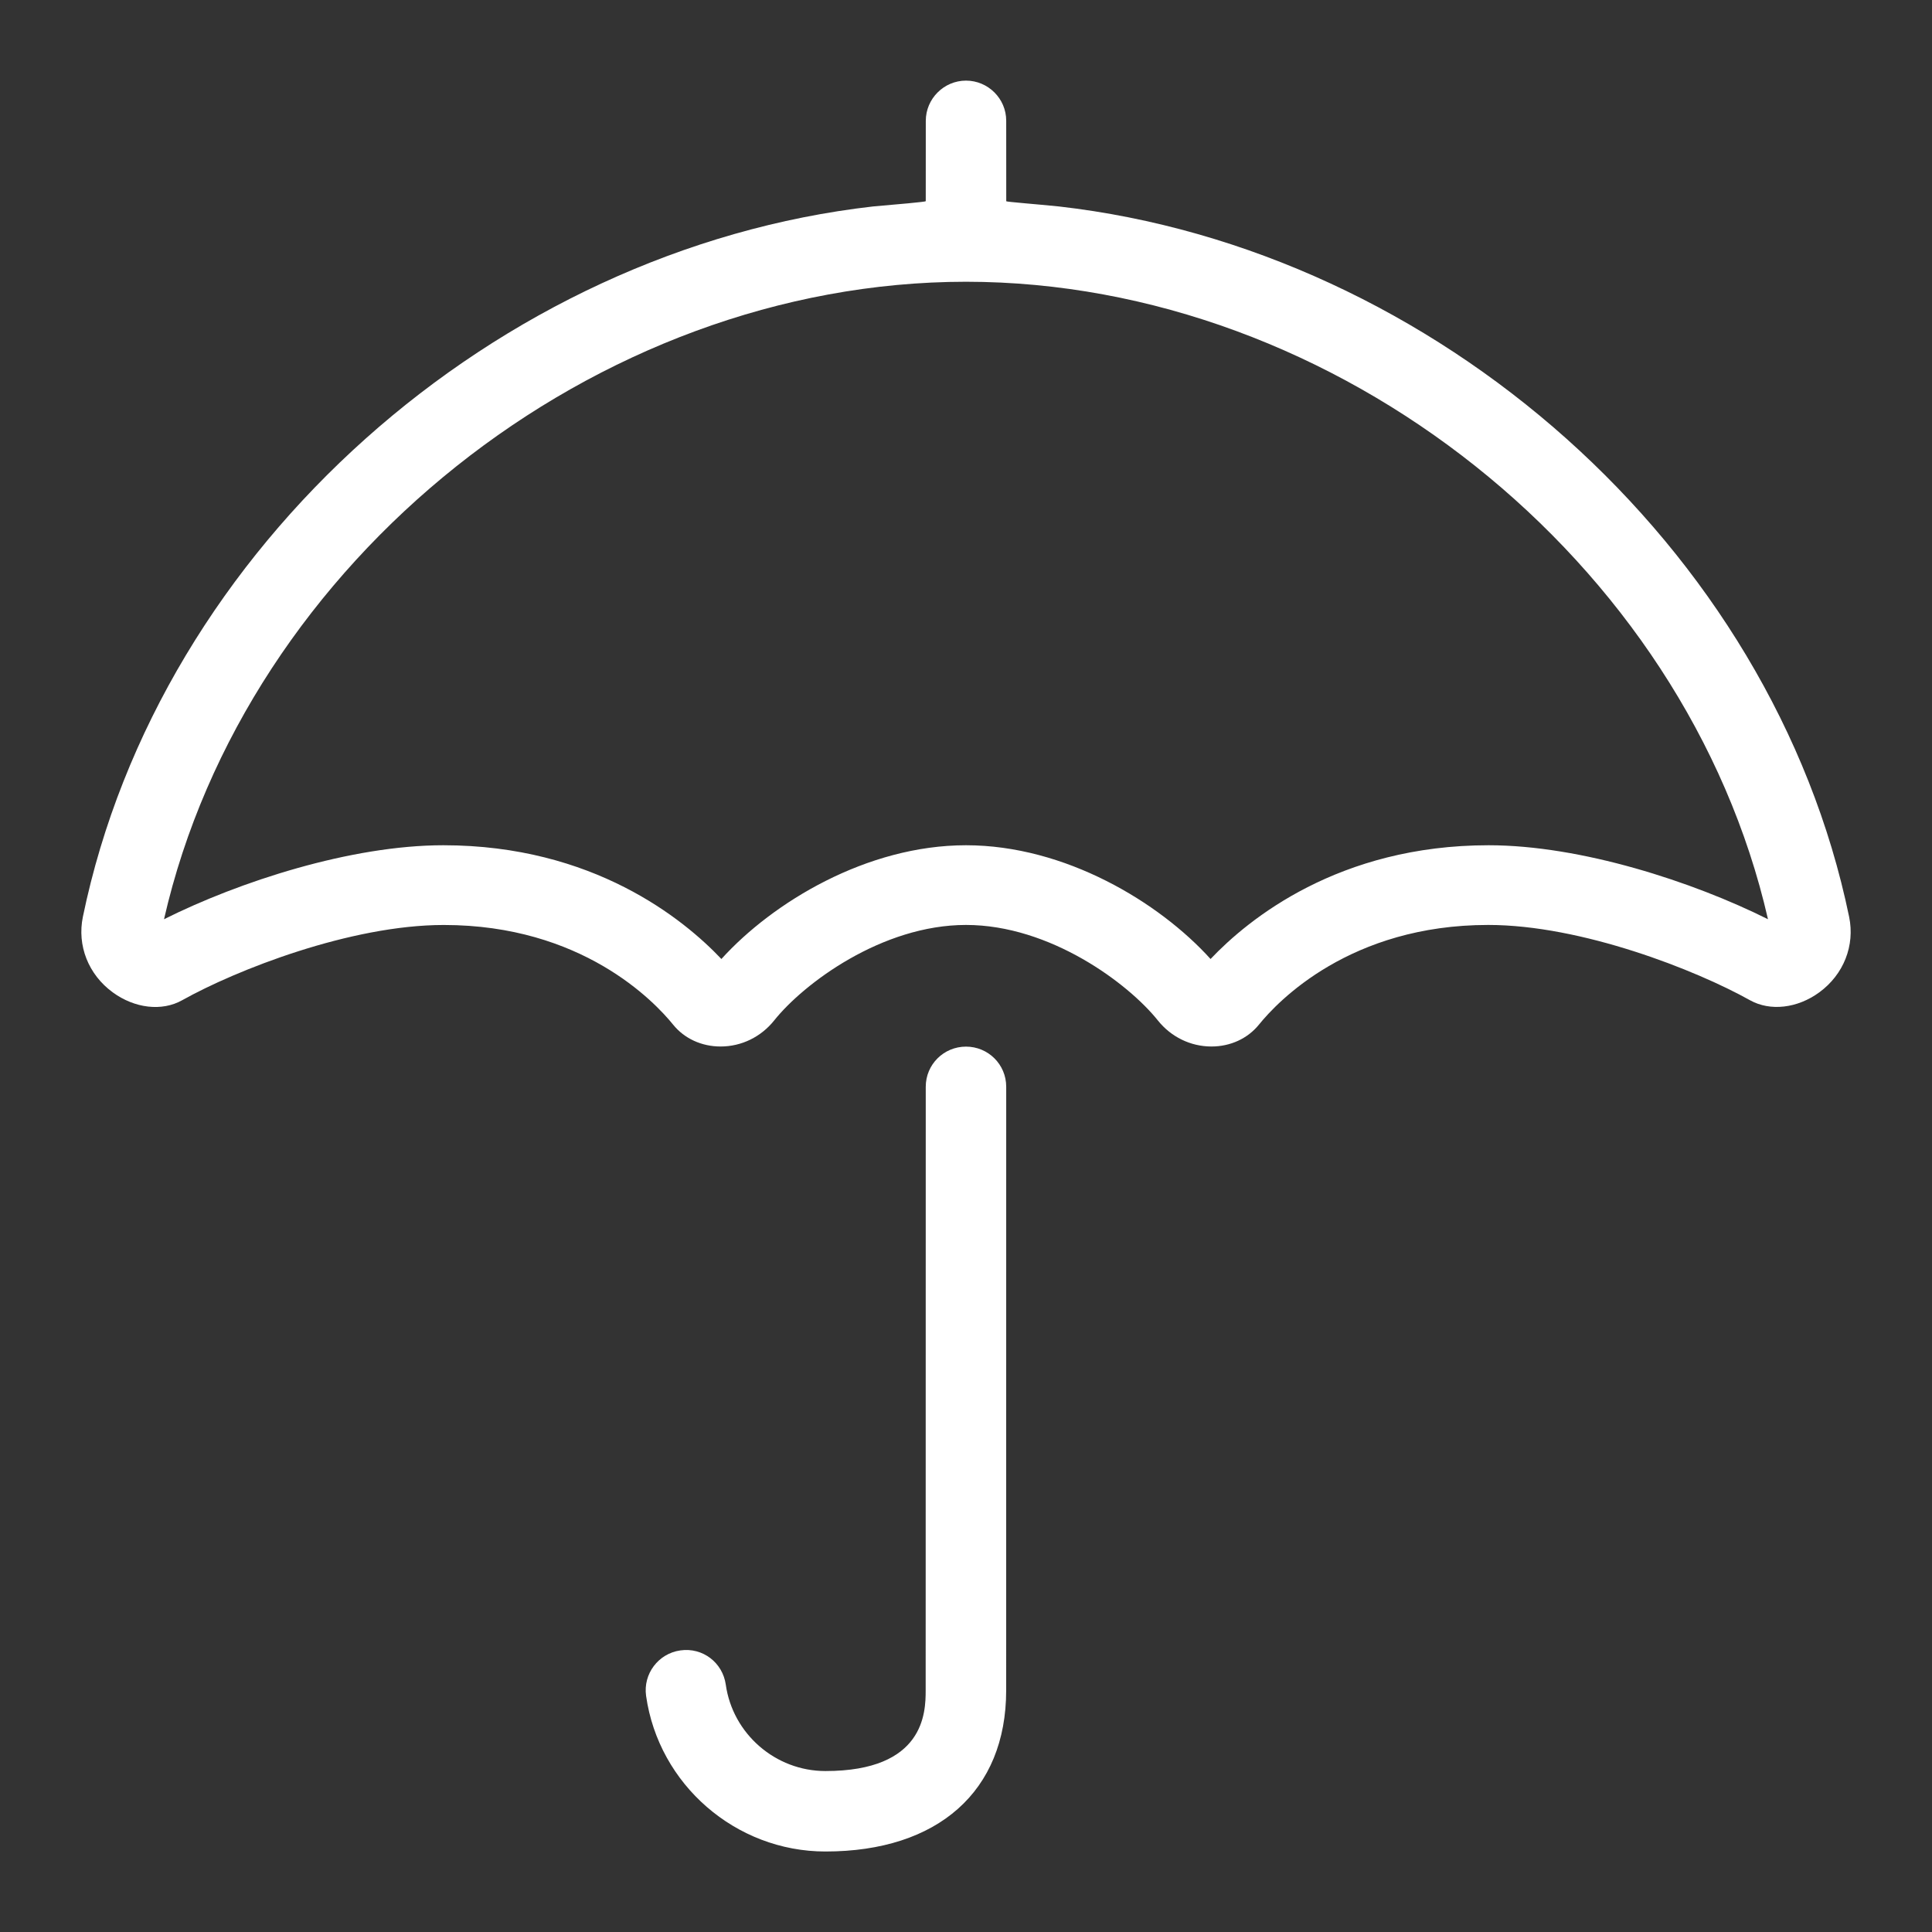 <?xml version="1.0" encoding="utf-8"?>
<!-- Generator: Adobe Illustrator 23.0.4, SVG Export Plug-In . SVG Version: 6.00 Build 0)  -->
<svg version="1.1" id="Ebene_1" xmlns="http://www.w3.org/2000/svg" xmlns:xlink="http://www.w3.org/1999/xlink" x="0px" y="0px"
	 viewBox="0 0 48 48" style="enable-background:new 0 0 48 48;" xml:space="preserve">
<rect x="0" y="0" width="48" height="48" fill="#333333" stroke="none"/>
<style type="text/css">
	.st0{fill:#FFFFFF;}
</style>
<g id="Grid">
</g>
<g id="Icon">
	<g>
		<path class="st0" d="M24,26.003c-0.553,0-1,0.444-1,0.997c0,0-0.002,13.277-0.002,14.999c0,0.548-0.028,2.002-2.492,2.002
			c-1.238,0-2.302-0.923-2.474-2.146c-0.077-0.546-0.571-0.931-1.129-0.851c-0.547,0.077-0.928,0.583-0.851,1.13
			C16.364,44.337,18.278,46,20.507,46c2.795,0,4.491-1.496,4.491-4.002c0-2.146,0.001-14.999,0.001-14.999
			C24.999,26.447,24.552,26.003,24,26.003z"/>
		<path class="st0" d="M45.941,22.778C44.036,13.562,35.655,6.193,26.306,5.129C25.745,5.072,25,5.015,25,5l-0.001-2.001
			c0-0.549-0.45-0.996-0.999-0.996s-0.999,0.45-0.999,0.999L23,4.999c0,0.016-0.719,0.08-1.306,0.13
			c-9.349,1.063-17.73,8.434-19.635,17.649c-0.147,0.714,0.136,1.433,0.741,1.876c0.546,0.4,1.223,0.478,1.723,0.198
			c1.343-0.752,4.183-1.871,6.503-1.871c3.429,0,5.229,1.897,5.698,2.477C17.002,25.802,17.431,26,17.903,26
			c0.001,0,0.002,0,0.003,0c0.516-0.001,1-0.237,1.328-0.647C19.967,24.435,21.91,22.98,24,22.98c2.091,0,4.034,1.455,4.767,2.373
			c0.327,0.409,0.81,0.645,1.325,0.647c0.002,0,0.004,0,0.006,0c0.47,0,0.899-0.197,1.179-0.542
			c0.469-0.581,2.269-2.478,5.698-2.478c2.319,0,5.159,1.119,6.504,1.871c0.5,0.278,1.176,0.203,1.723-0.198
			C45.805,24.211,46.089,23.492,45.941,22.778z M36.985,21c-3.726,0-5.971,1.837-6.909,2.826C28.799,22.413,26.46,21,24,21
			s-4.798,1.413-6.077,2.826C16.985,22.836,14.739,21,11.014,21c-2.296,0-5.076,0.906-6.939,1.838C6.11,13.931,14.784,7.004,24,7
			c9.215,0.004,17.889,6.931,19.925,15.838C42.06,21.906,39.28,21,36.985,21z"/>
	</g>
</g>
</svg>
